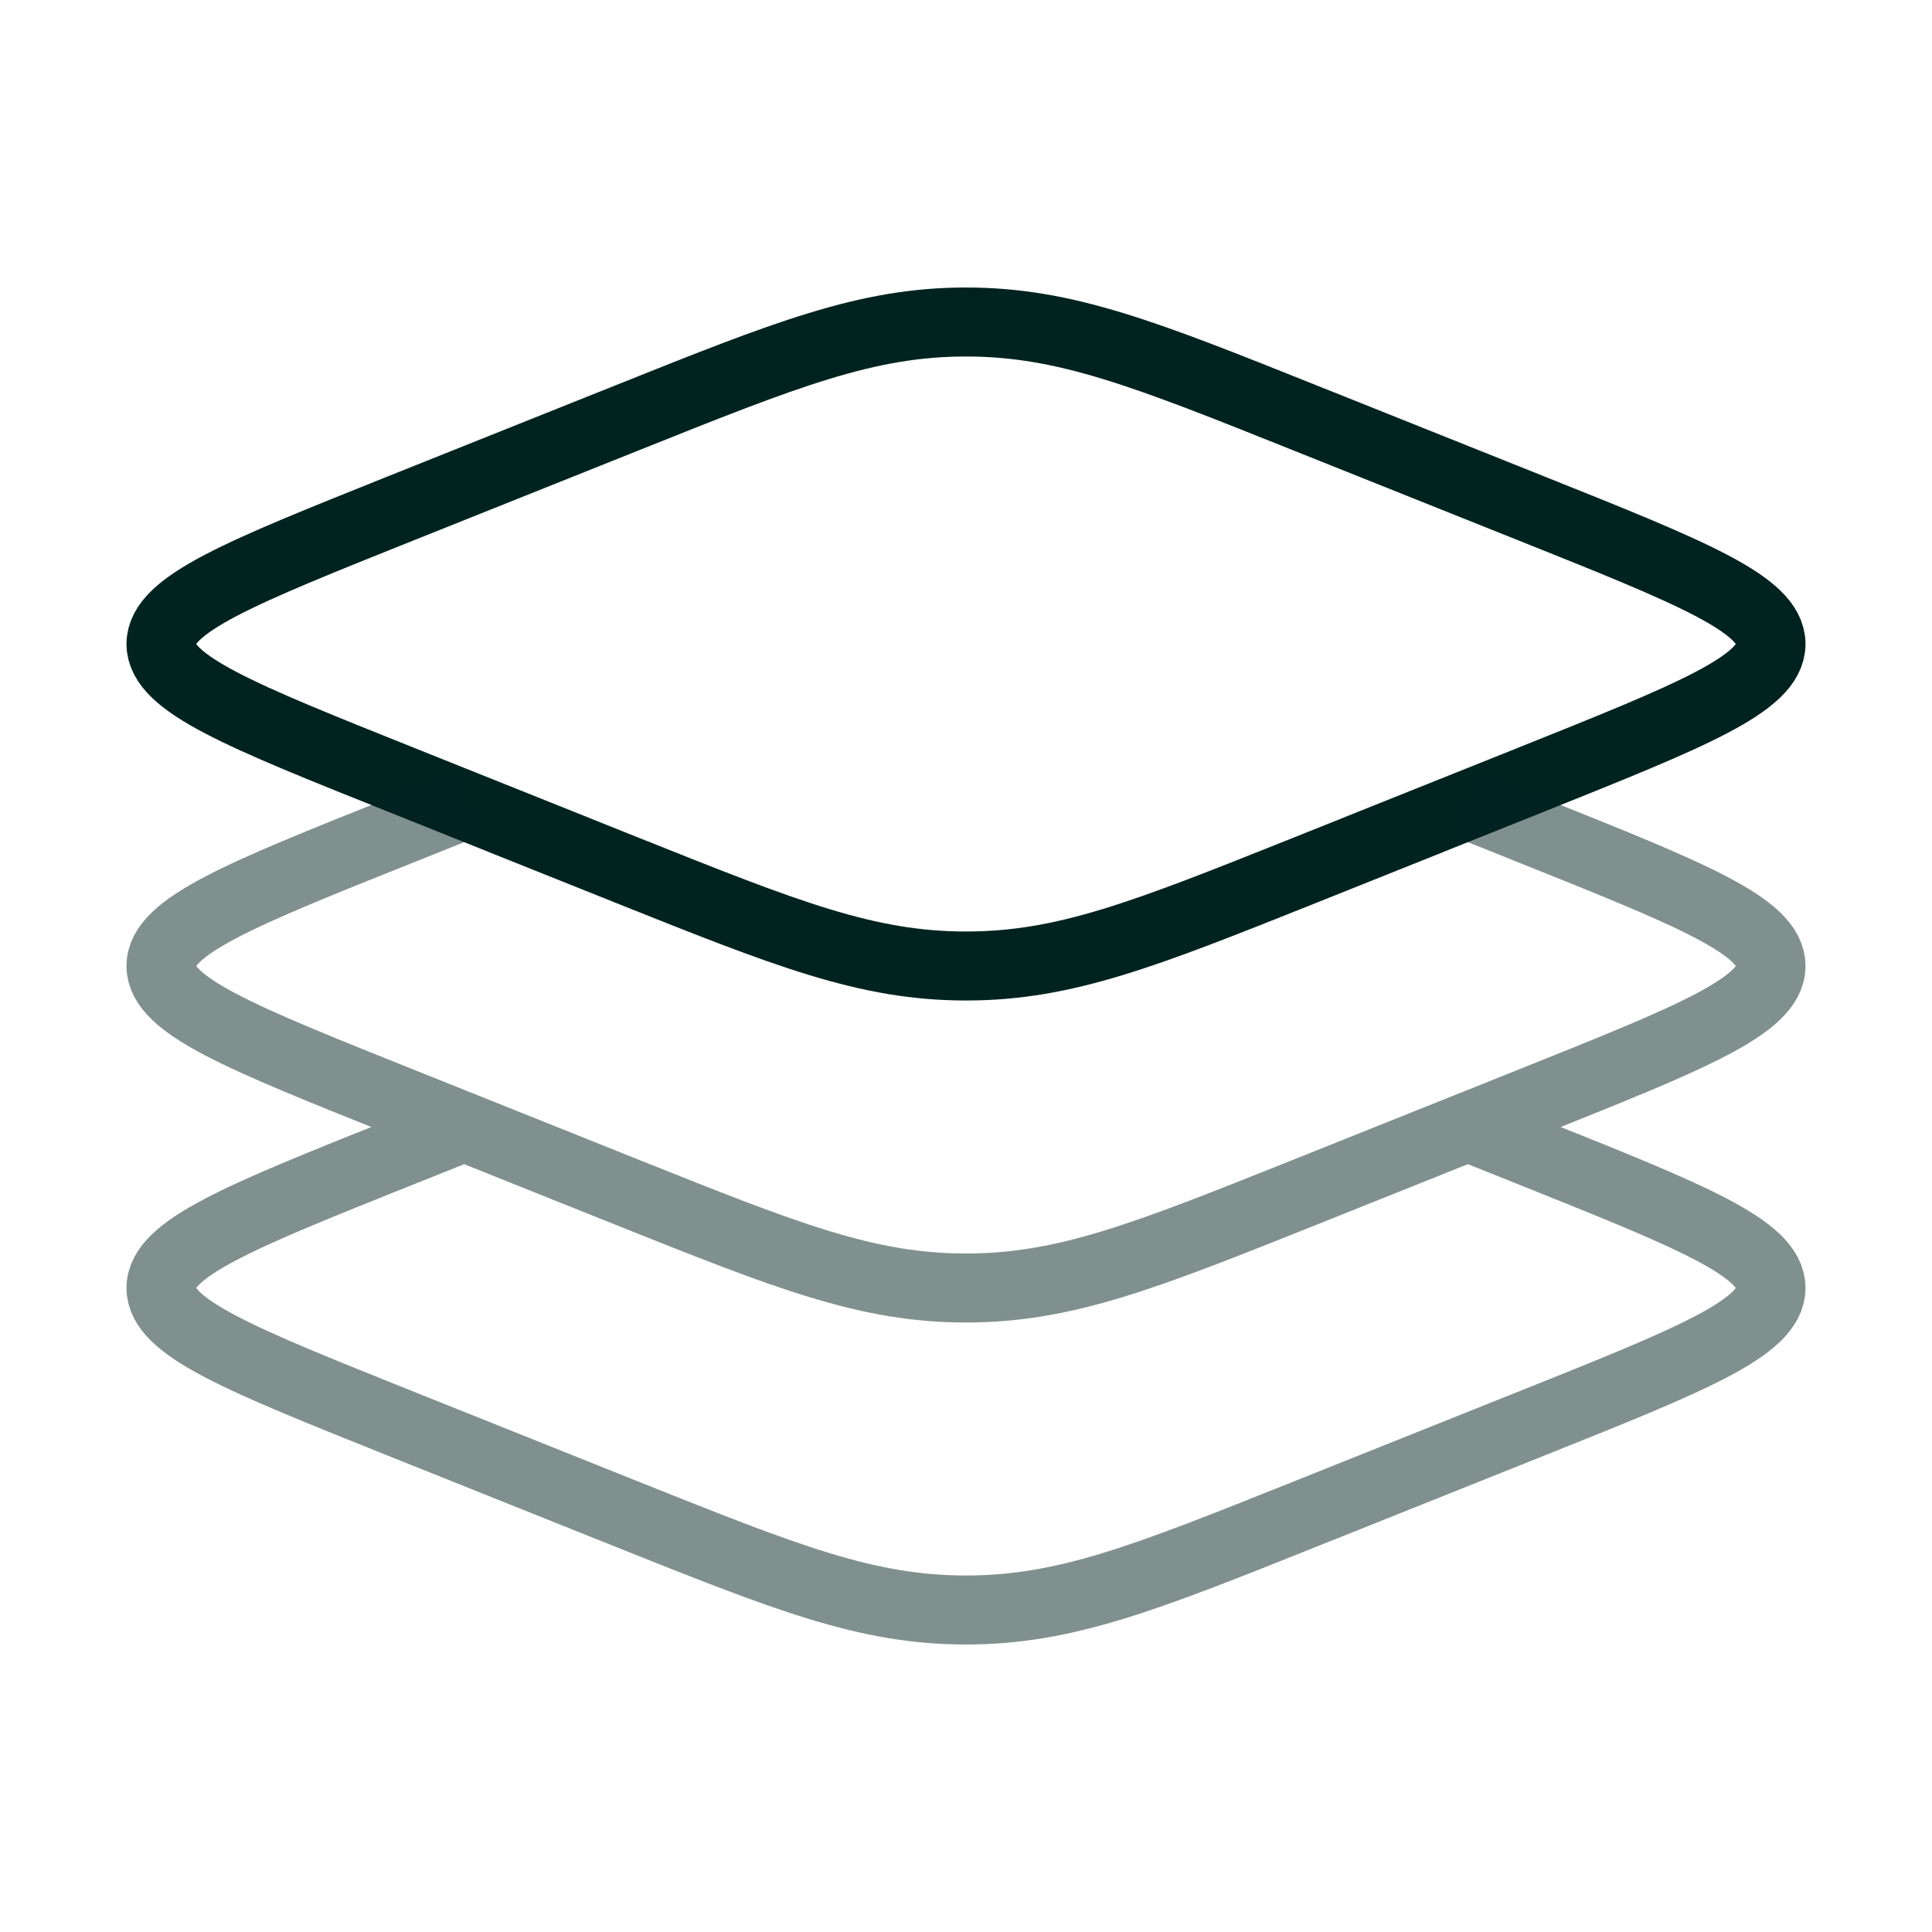 <svg width="42" height="42" viewBox="0 0 42 42" fill="none" xmlns="http://www.w3.org/2000/svg">
<path d="M8.713 16.949C5.238 15.559 3.5 14.864 3.5 14C3.5 13.136 5.238 12.443 8.713 11.051L13.627 9.086C17.103 7.695 18.842 7 21 7C23.158 7 24.897 7.695 28.373 9.086L33.287 11.051C36.762 12.441 38.5 13.136 38.5 14C38.5 14.864 36.762 15.557 33.287 16.949L28.373 18.916C24.897 20.305 23.158 21 21 21C18.842 21 17.103 20.305 13.627 18.916L8.713 16.949Z" stroke="#002320" stroke-width="1.5"/>
<path opacity="0.5" d="M10.091 17.5L8.713 18.051C5.238 19.441 3.5 20.137 3.5 21C3.5 21.863 5.238 22.558 8.713 23.949L13.627 25.916C17.103 27.305 18.842 28 21 28C23.158 28 24.897 27.305 28.373 25.916L33.287 23.949C36.762 22.559 38.5 21.863 38.5 21C38.5 20.137 36.762 19.442 33.287 18.051L31.91 17.5M10.091 24.5L8.713 25.051C5.238 26.441 3.5 27.137 3.5 28C3.5 28.863 5.238 29.558 8.713 30.949L13.627 32.916C17.103 34.305 18.842 35 21 35C23.158 35 24.897 34.305 28.373 32.914L33.287 30.949C36.762 29.559 38.5 28.864 38.5 28C38.5 27.137 36.762 26.442 33.287 25.051L31.91 24.5" stroke="#002320" stroke-width="1.5"/>
</svg>
